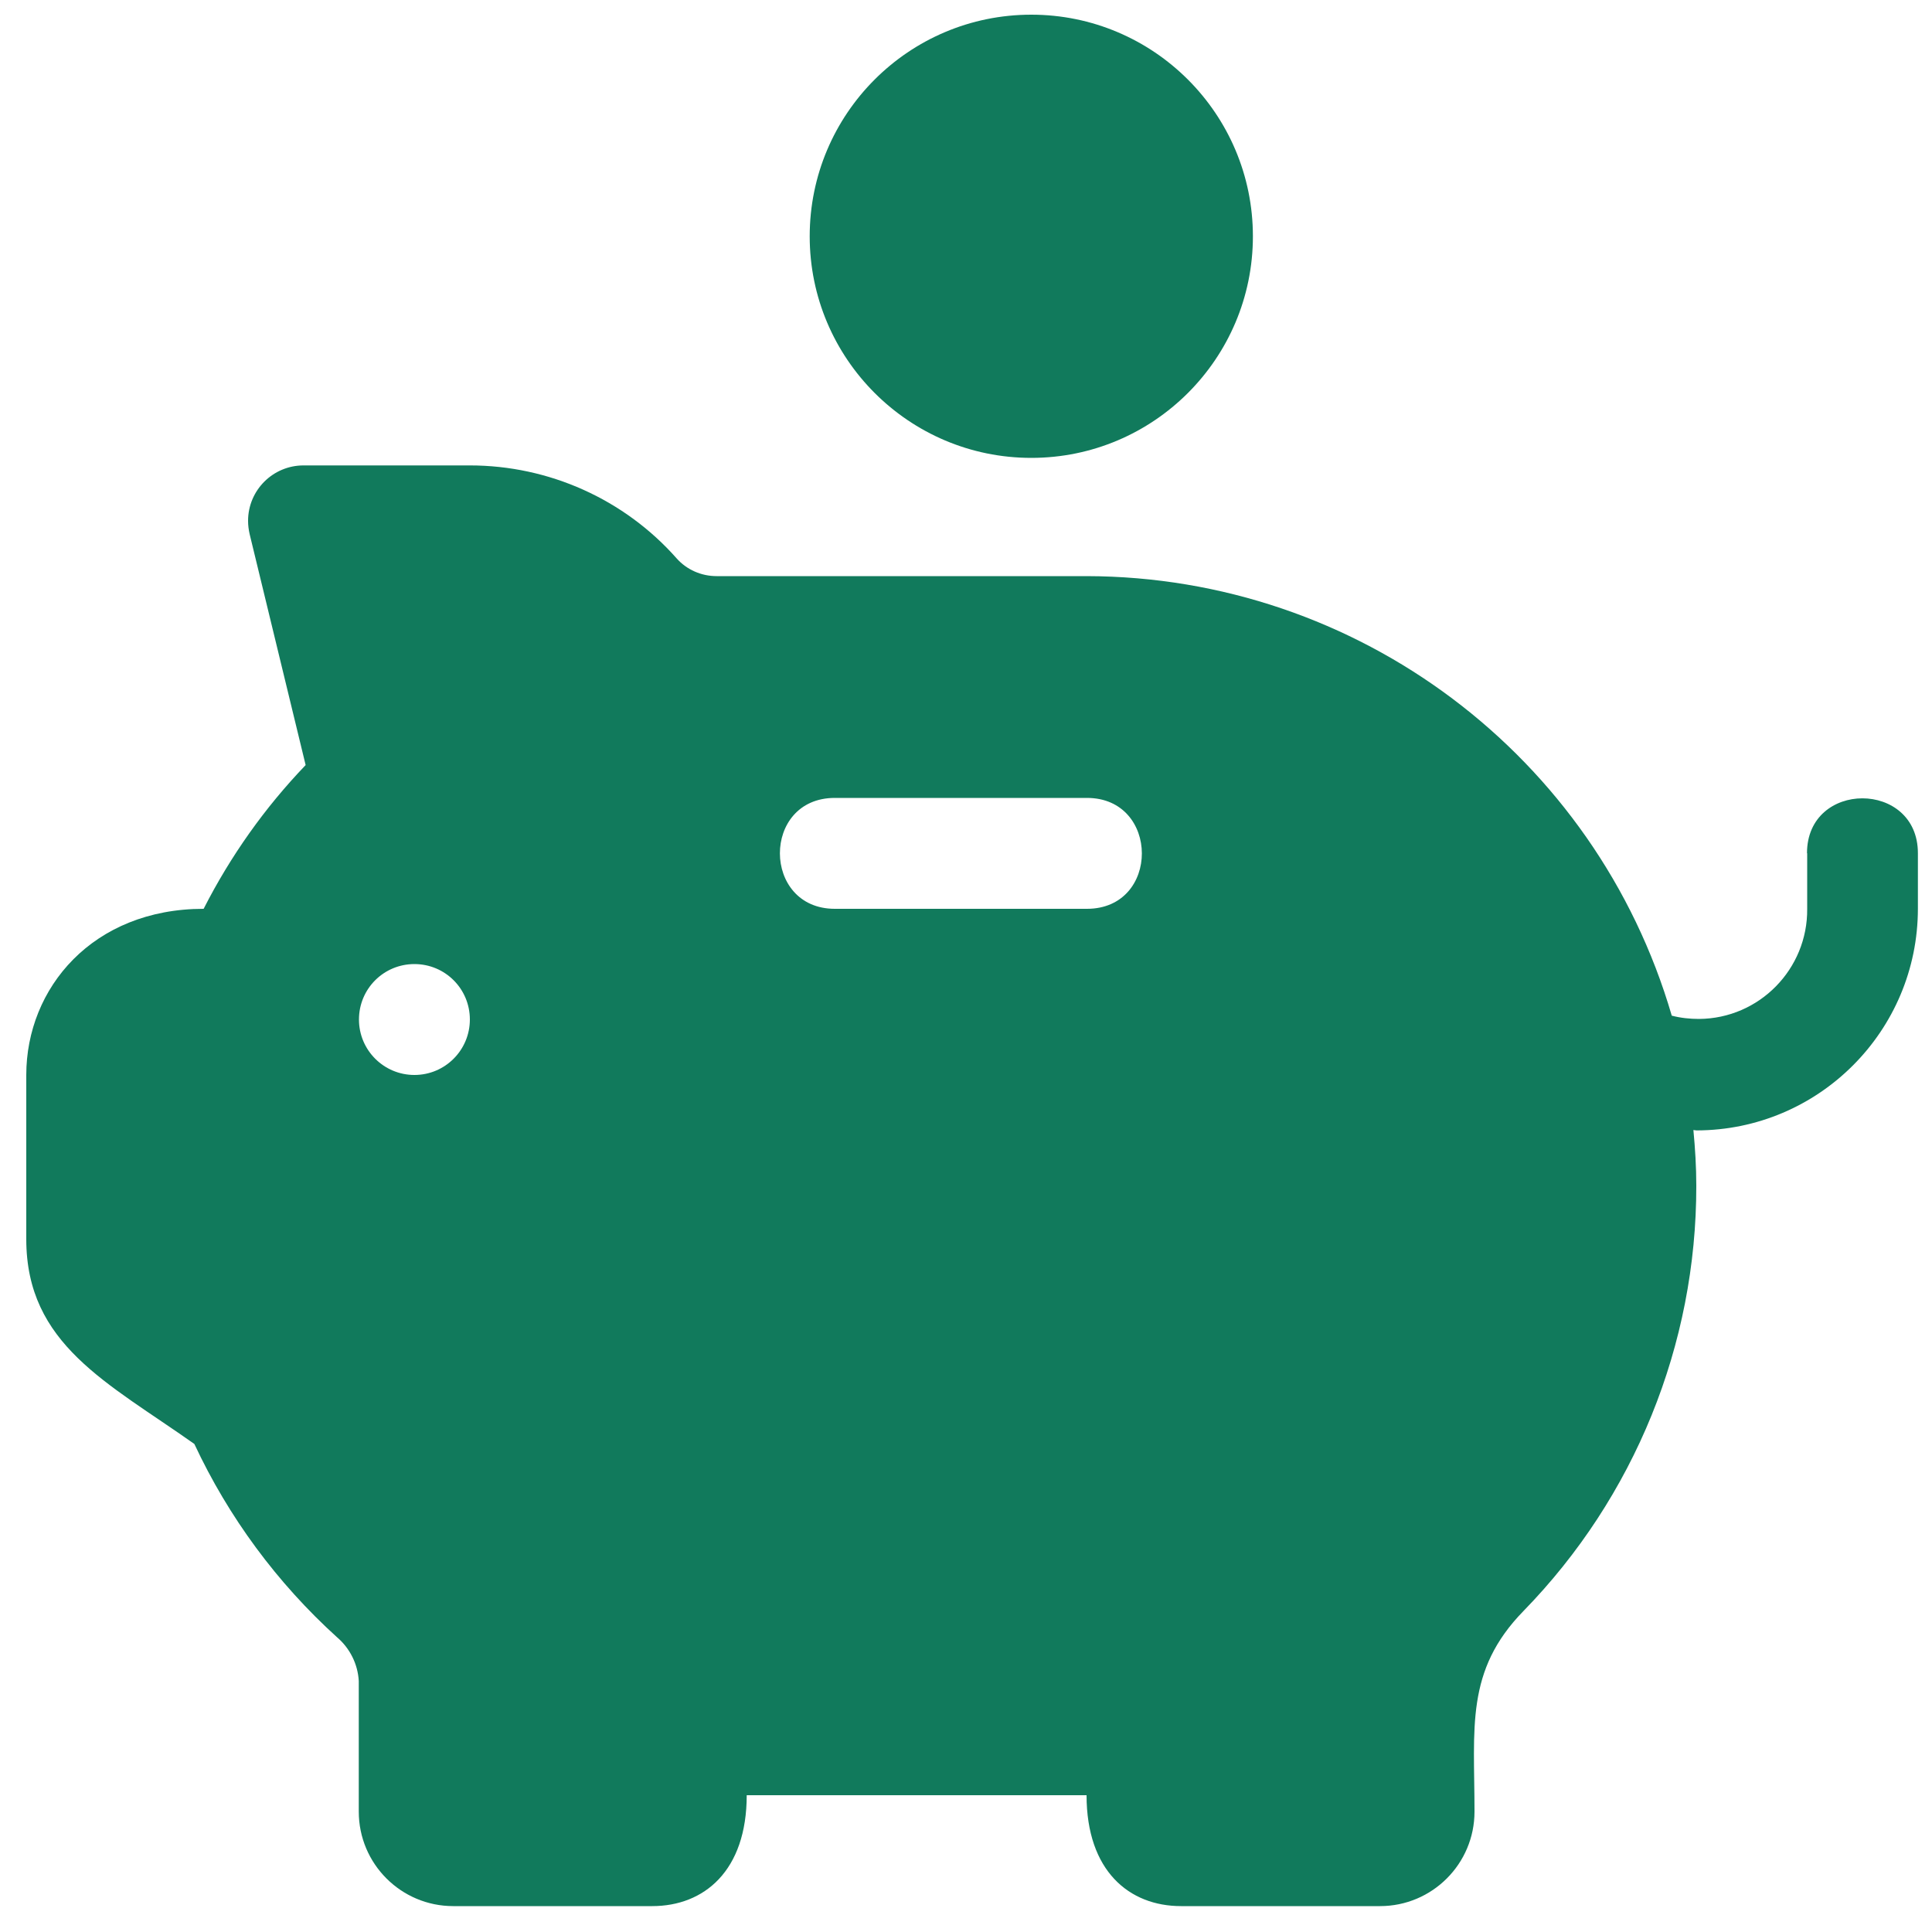 <?xml version="1.0" encoding="UTF-8"?>
<svg id="Layer_2" data-name="Layer 2" xmlns="http://www.w3.org/2000/svg" viewBox="0 0 100 100">
  <defs>
    <style>
      .cls-1 {
        fill: #117a5c;
      }

      .cls-1, .cls-2 {
        stroke-width: 0px;
      }

      .cls-2 {
        fill: none;
      }
    </style>
  </defs>
  <g id="Layer_1-2" data-name="Layer 1">
    <g>
      <g id="Group_12024" data-name="Group 12024">
        <g id="Group_12023" data-name="Group 12023">
          <path id="Path_18159" data-name="Path 18159" class="cls-1" d="M53.38.76c-6.34,0-11.47,5.14-11.47,11.47s5.14,11.47,11.47,11.47,11.47-5.14,11.47-11.47h0c0-6.33-5.14-11.47-11.47-11.47Z"/>
        </g>
      </g>
      <g id="Group_12026" data-name="Group 12026">
        <g id="Group_12025" data-name="Group 12025">
          <path id="Path_18160" data-name="Path 18160" class="cls-1" d="M93.54,44.17v2.87c.03,3.12-2.48,5.68-5.6,5.7-.47,0-.95-.05-1.41-.17-3.93-13.46-16.26-22.72-30.28-22.75h-19.16c-.79,0-1.54-.33-2.06-.91-2.71-3.07-6.62-4.82-10.71-4.82h-8.61c-1.58,0-2.87,1.28-2.87,2.87,0,.23.03.46.08.68l2.9,11.96c-2.12,2.21-3.89,4.71-5.28,7.44-5.74,0-9.18,4.1-9.18,8.6v8.5c0,5.45,4.22,7.43,8.7,10.6,1.77,3.79,4.28,7.19,7.38,10,.67.57,1.08,1.39,1.13,2.27v6.76c0,2.7,2.19,4.89,4.89,4.89h10.3c2.68,0,4.89-1.82,4.89-5.74h17.59c0,3.92,2.21,5.74,4.89,5.74h10.3c2.7,0,4.89-2.19,4.89-4.89,0-4.34-.49-7.29,2.54-10.39,5.74-5.89,8.95-13.78,8.94-22.01,0-.97-.06-1.93-.15-2.88.05,0,.11.02.16.02,6.33-.01,11.46-5.15,11.46-11.48v-2.87c0-3.78-5.74-3.79-5.74,0ZM21.45,55.64c-1.58,0-2.87-1.28-2.87-2.87s1.28-2.87,2.87-2.87,2.87,1.28,2.87,2.87h0c0,1.58-1.28,2.87-2.87,2.87ZM56.25,47.04h-13.04c-3.78,0-3.8-5.74,0-5.74h13.05c3.78,0,3.8,5.74,0,5.74h0Z"/>
        </g>
      </g>
      <rect class="cls-2" width="100" height="100"/>
    </g>
  </g>
</svg>